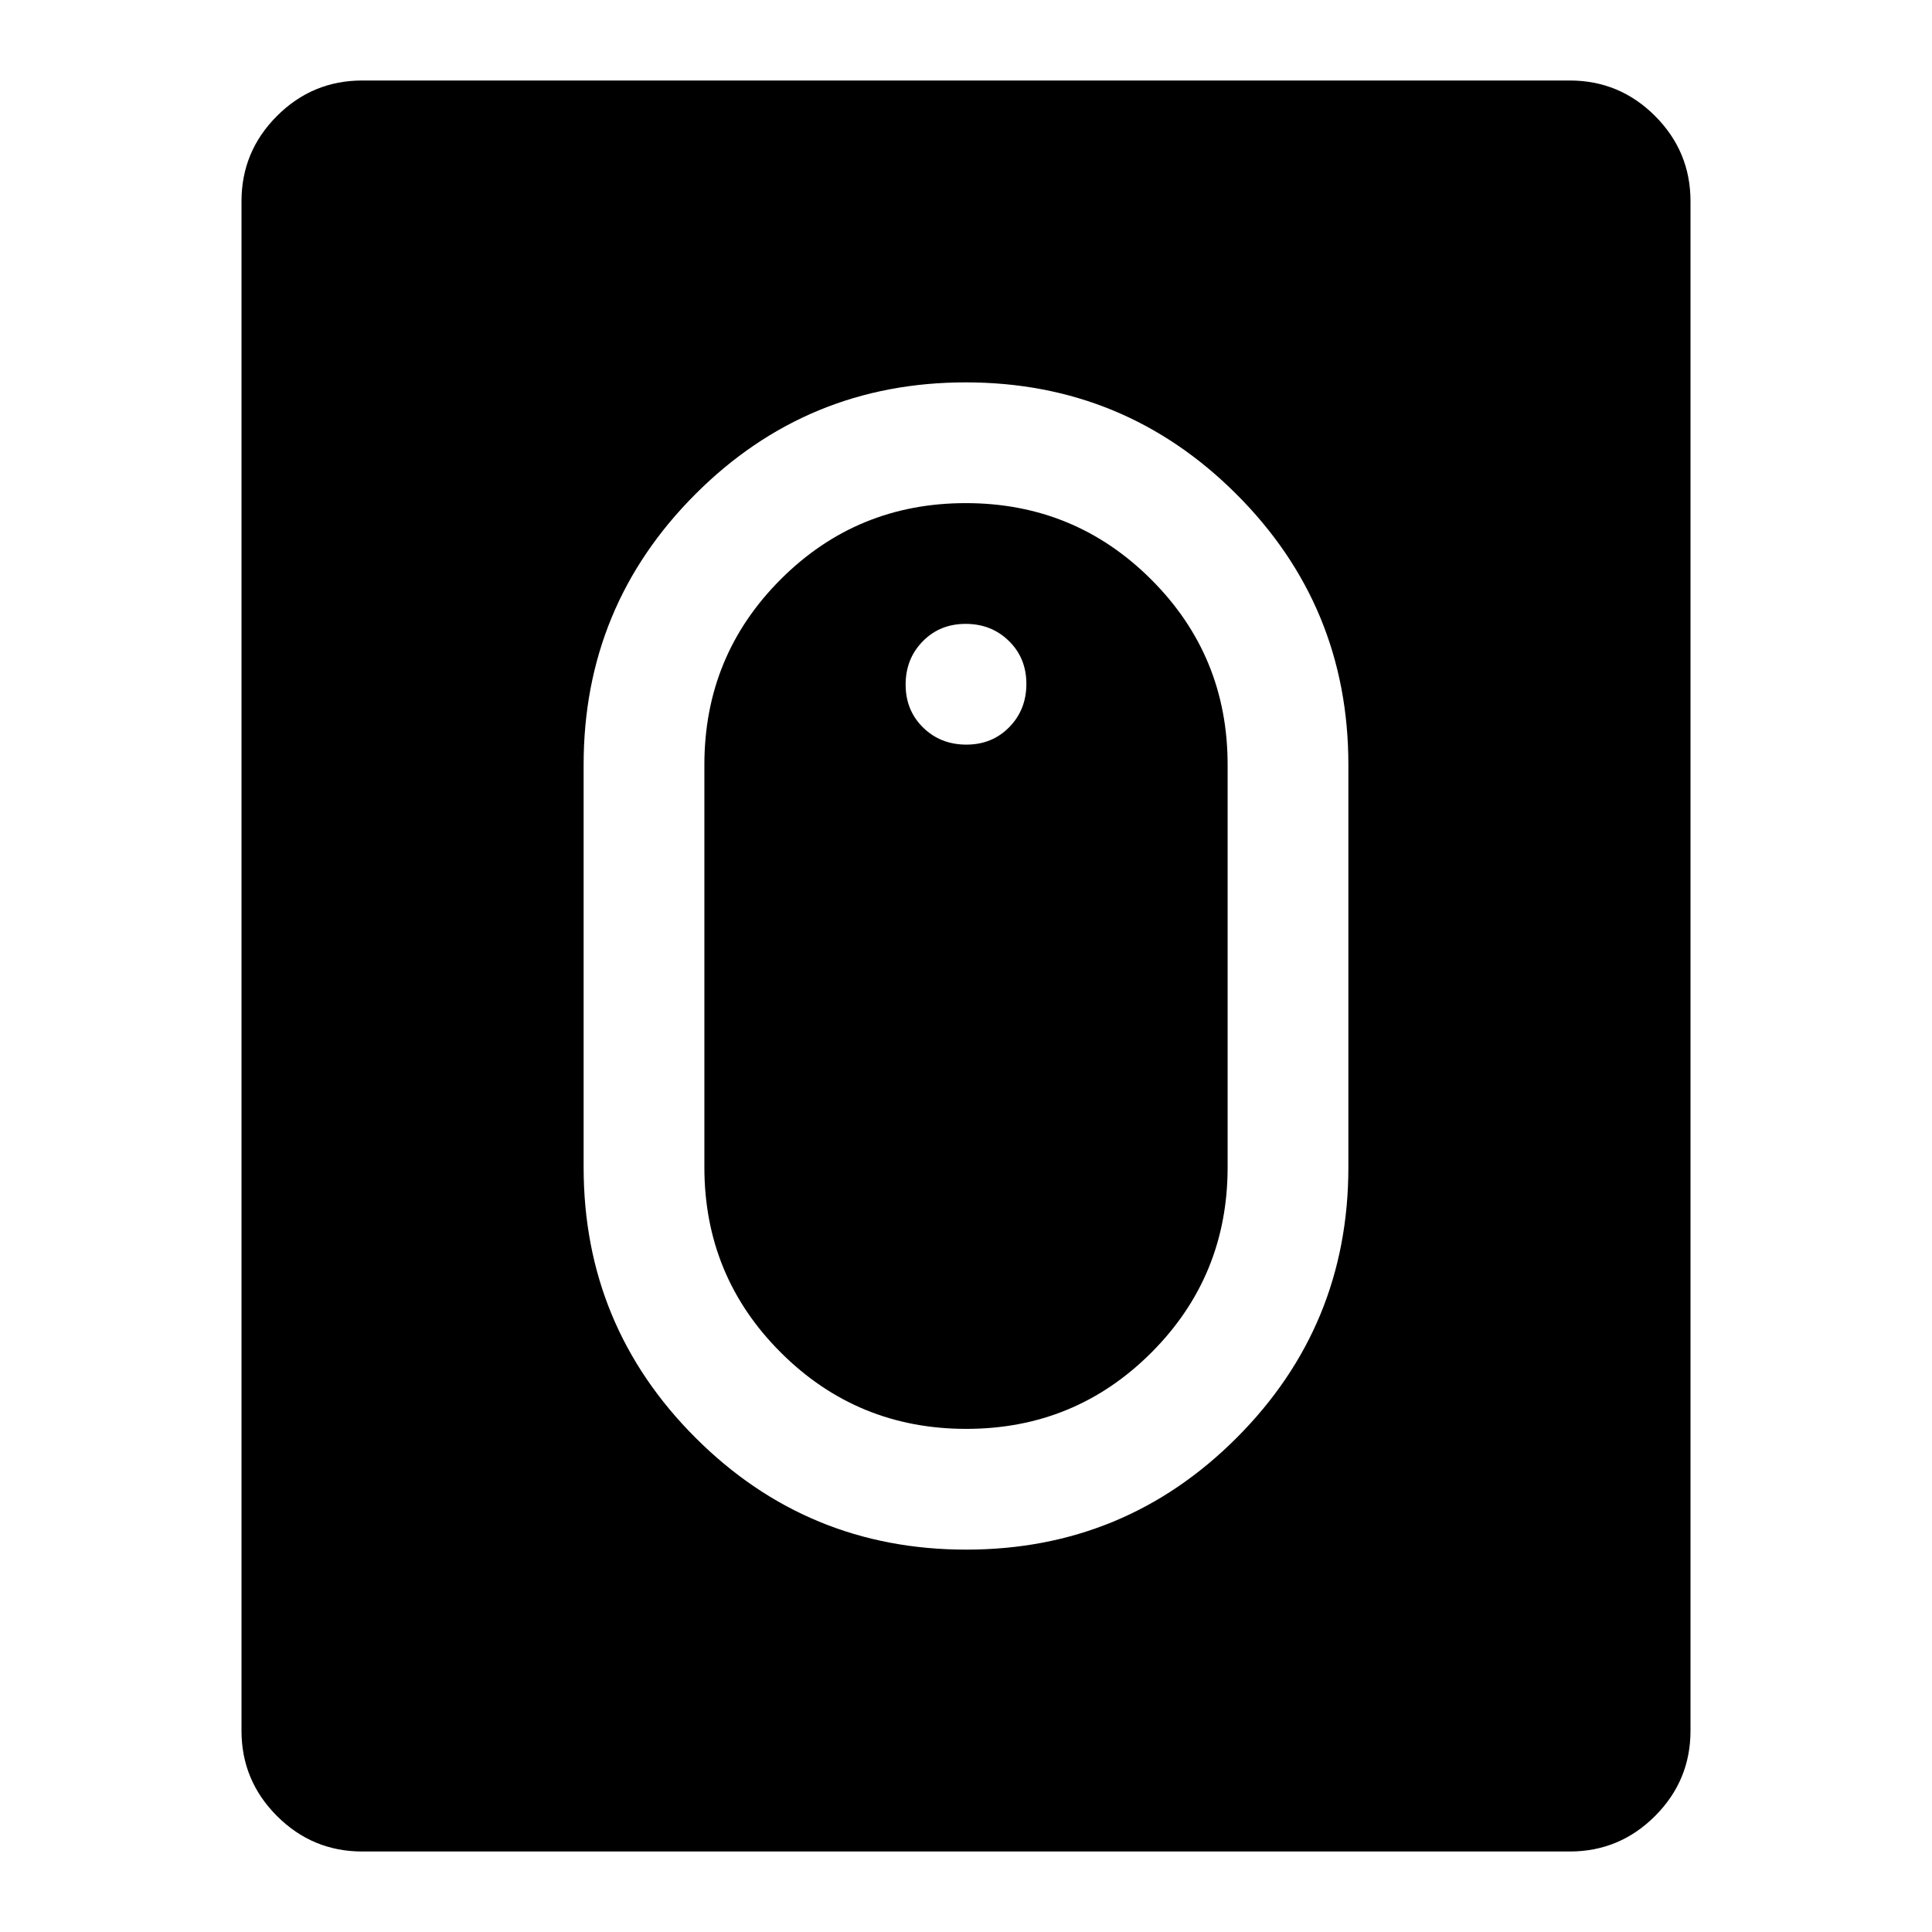 <svg xmlns="http://www.w3.org/2000/svg" width="48" height="48" viewBox="0 -960 960 960"><path d="M480.11-190q78.89 0 134.39-55.57Q670-301.15 670-380v-200q0-78.85-55.61-134.42Q558.79-770 479.89-770 401-770 345.5-714.42 290-658.85 290-580v200q0 78.85 55.61 134.43Q401.21-190 480.11-190Zm.01-60Q426-250 388-287.92q-38-37.91-38-92.08v-200q0-54.17 37.88-92.08 37.88-37.92 92-37.92T572-672.08q38 37.91 38 92.08v200q0 54.17-37.88 92.08-37.88 37.92-92 37.92Zm.06-340q12.82 0 21.32-8.68 8.5-8.67 8.5-21.5 0-12.82-8.68-21.32-8.67-8.5-21.5-8.5-12.82 0-21.32 8.68-8.5 8.67-8.5 21.5 0 12.82 8.68 21.32 8.67 8.5 21.5 8.5ZM180-40q-24.75 0-42.37-17.63Q120-75.25 120-100v-760q0-24.75 17.63-42.38Q155.25-920 180-920h600q24.75 0 42.38 17.62Q840-884.75 840-860v760q0 24.75-17.62 42.37Q804.75-40 780-40H180Z"/></svg>